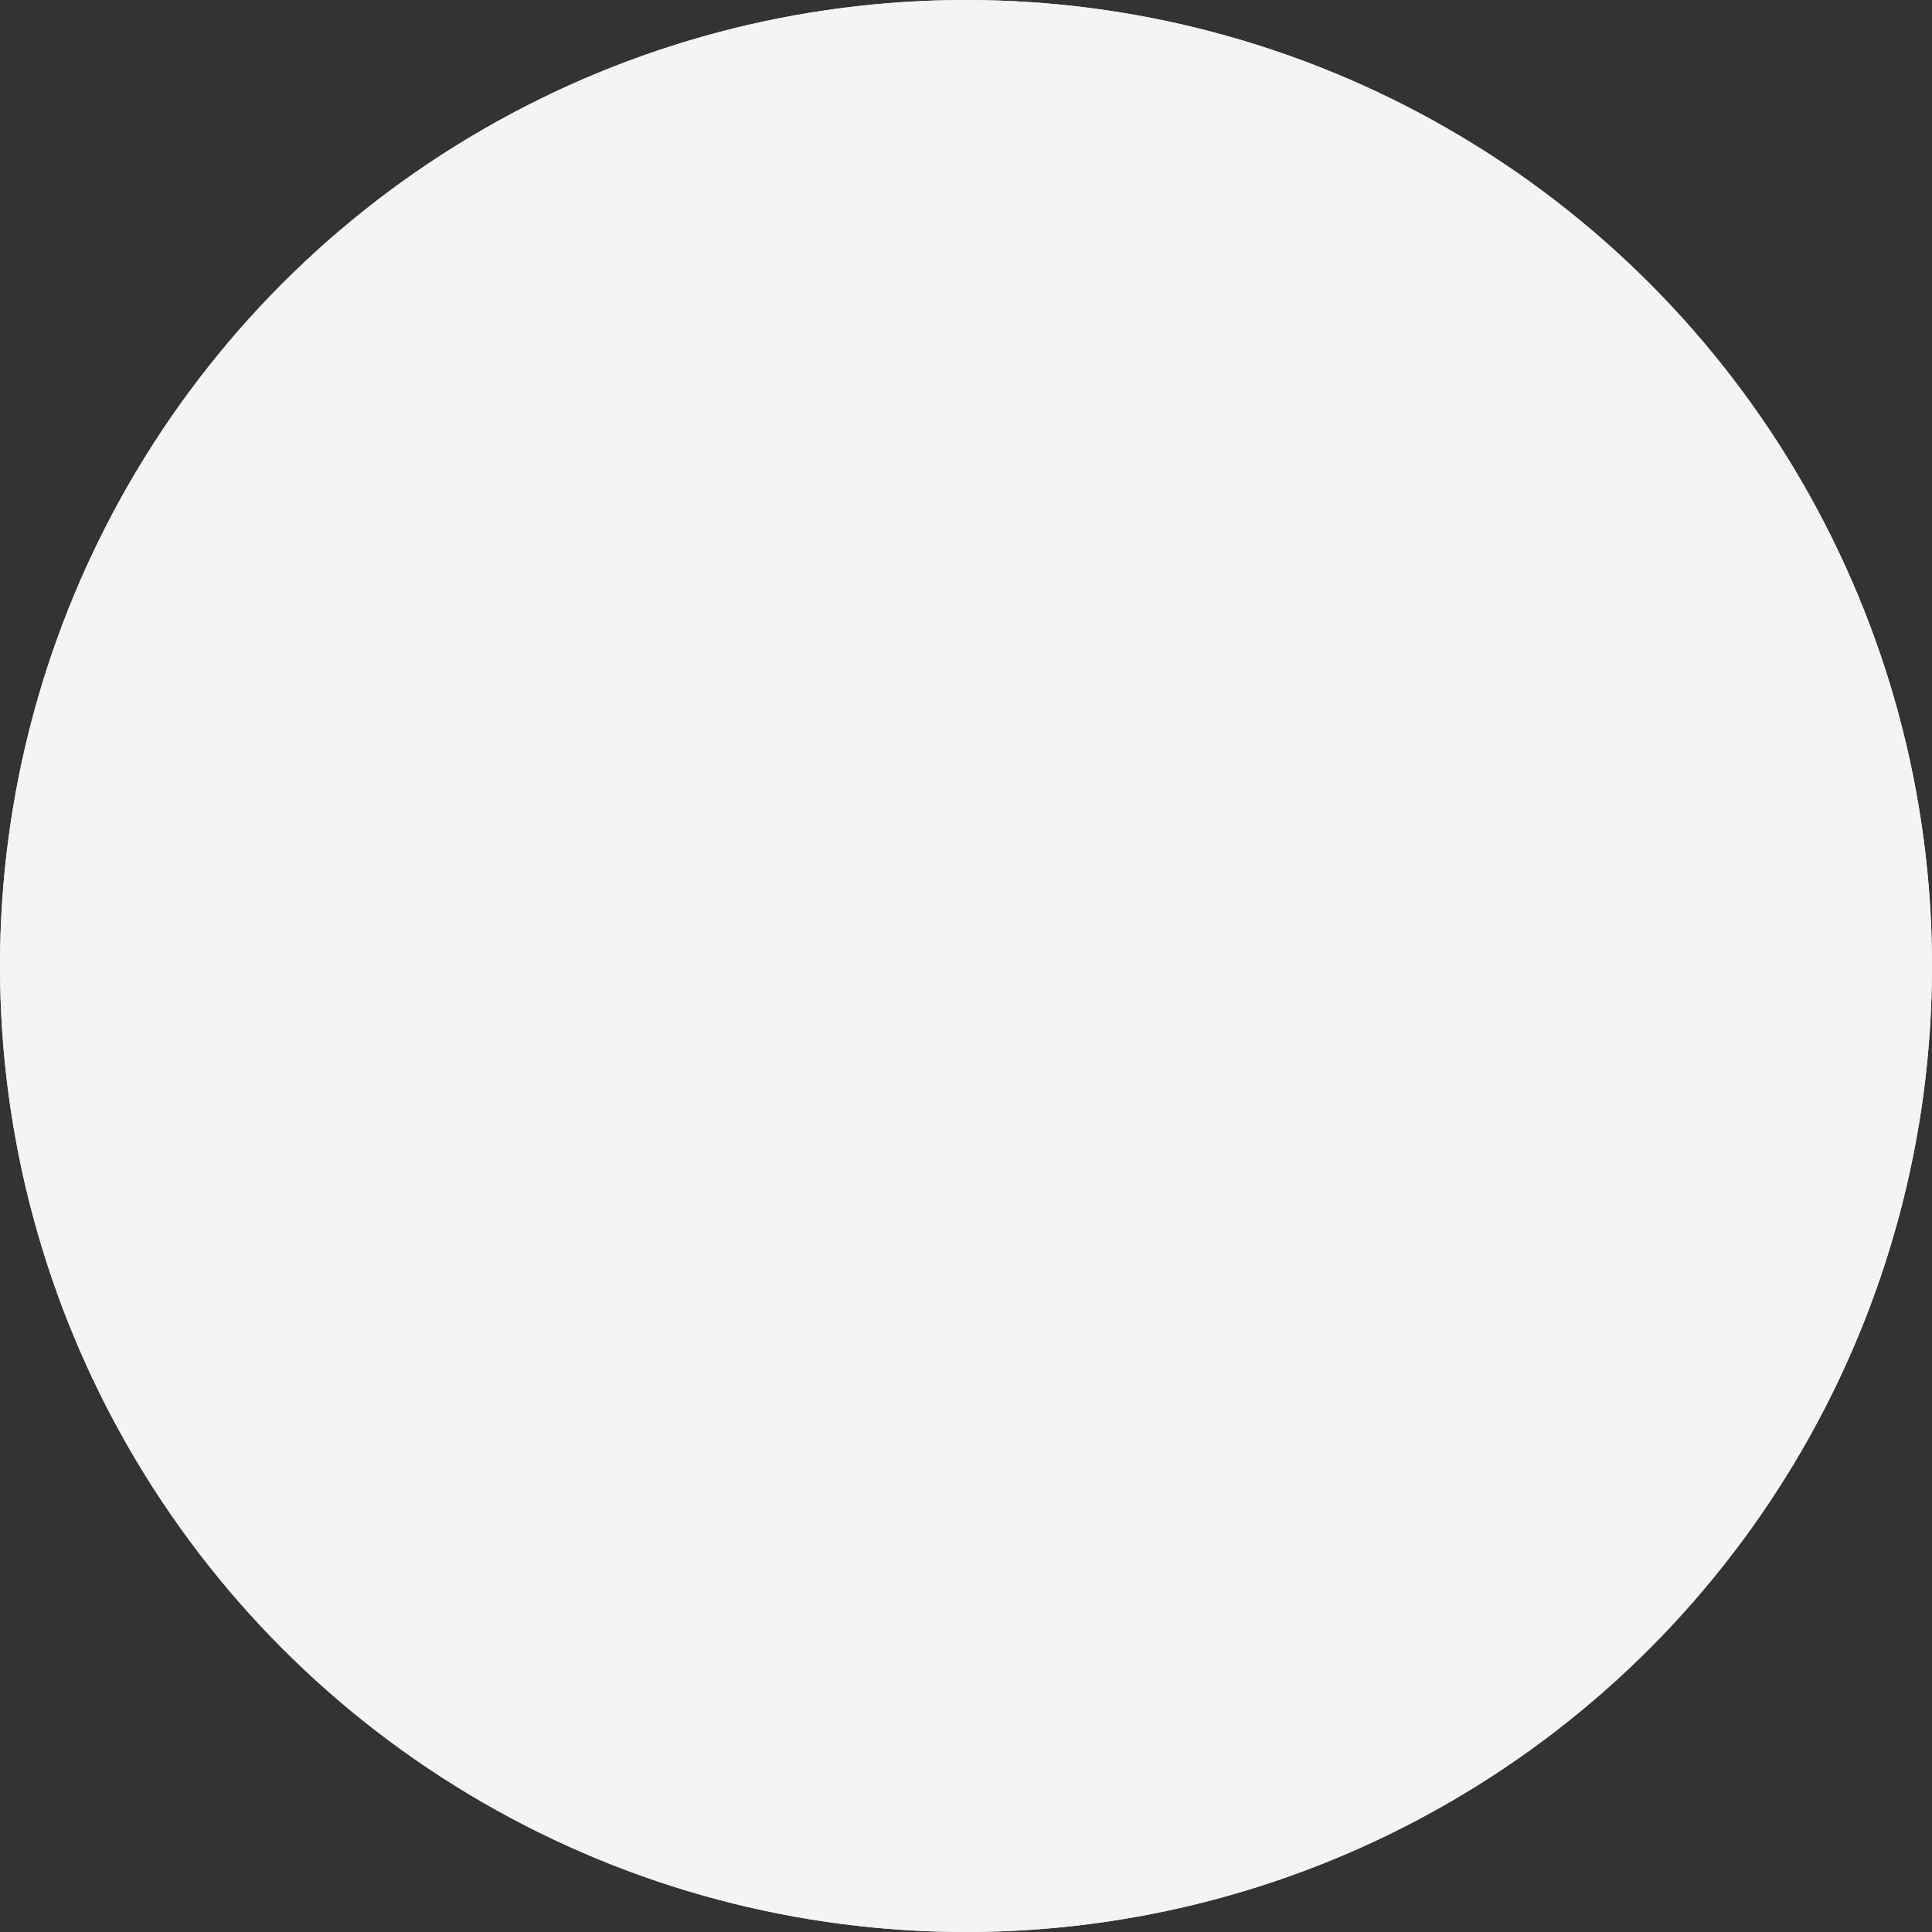 <svg width="30" height="30" viewBox="0 0 30 30" fill="none" xmlns="http://www.w3.org/2000/svg">
<rect x="0" y="0" width="30" height="30" fill="#333333" stroke="none"/>
<g opacity="0.98">
<circle cx="15" cy="15" r="15" fill="#F1EAEA"/>
<circle cx="15" cy="15" r="15" fill="#F8F8F8"/>
</g>
</svg>
